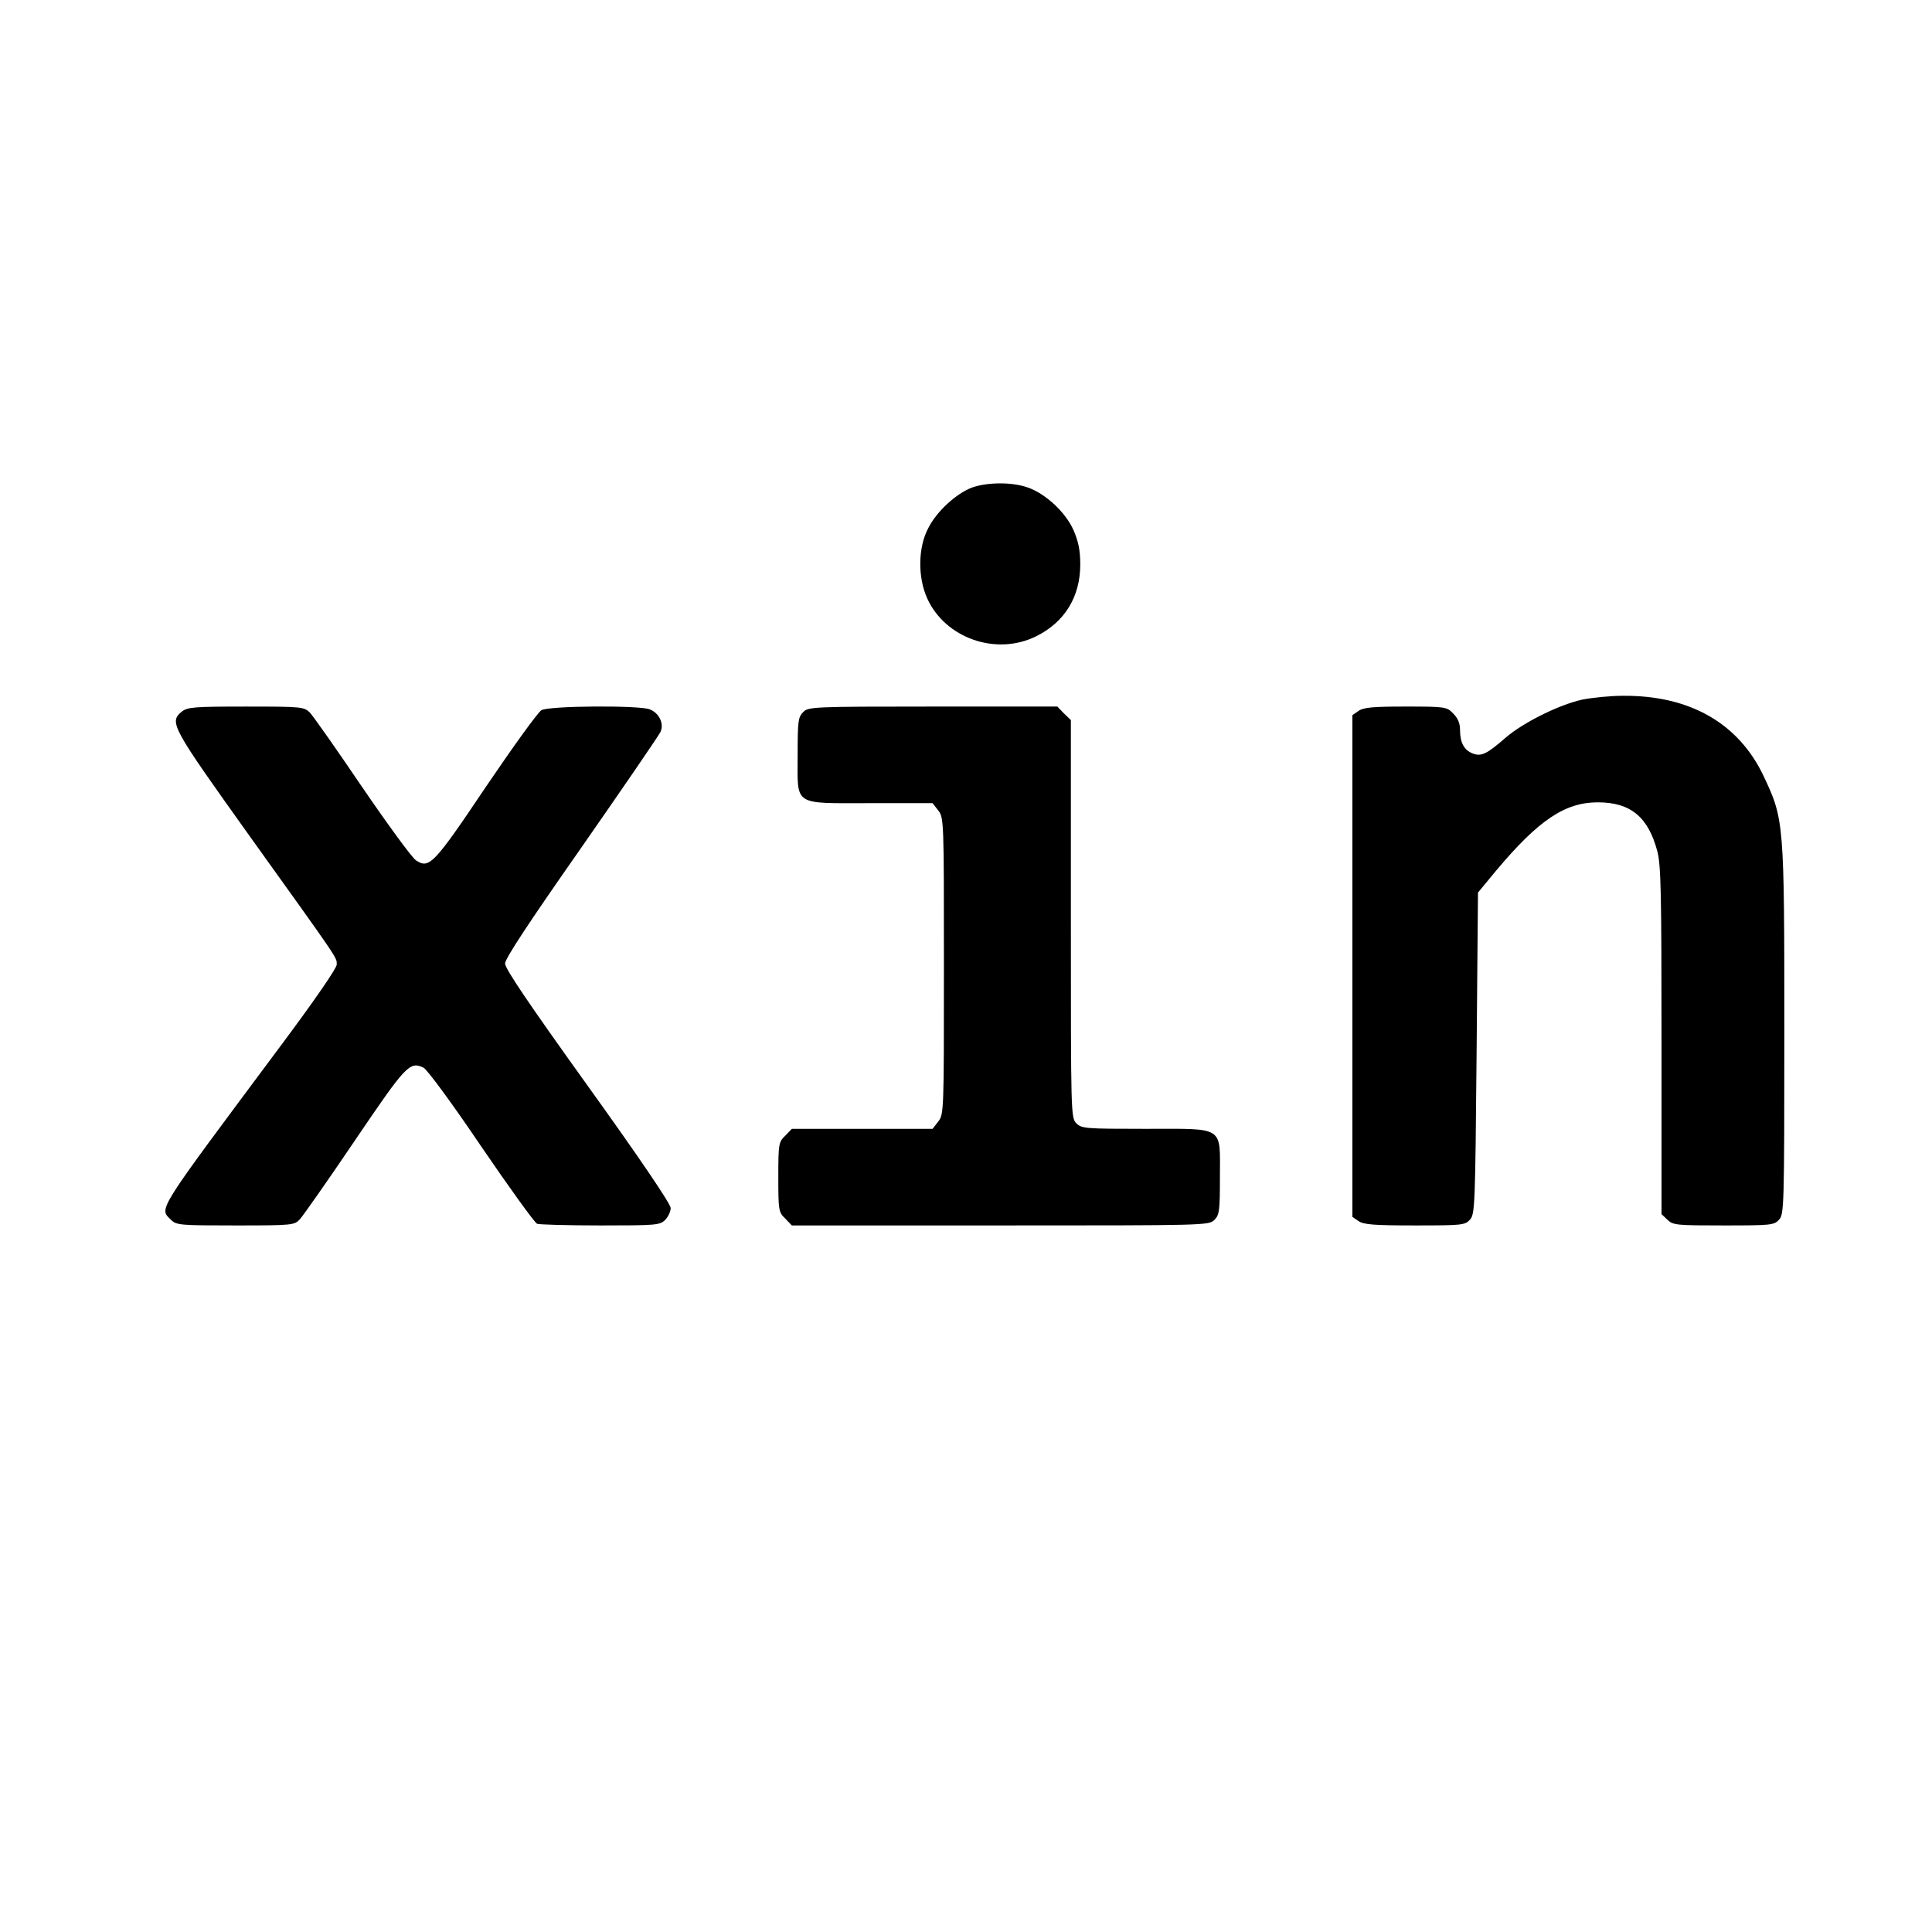 <?xml version="1.0" standalone="no"?>
<!DOCTYPE svg PUBLIC "-//W3C//DTD SVG 20010904//EN"
 "http://www.w3.org/TR/2001/REC-SVG-20010904/DTD/svg10.dtd">
<svg version="1.0" xmlns="http://www.w3.org/2000/svg"
 width="700pt" height="700pt" viewBox="0 0 700 700"
 preserveAspectRatio="xMidYMid meet">
<g transform="translate(0,700) scale(0.1,-0.1)"
fill="#000000" stroke="none">
<path d="M3523 5234 c-57 -21 -129 -86 -160 -148 -37 -70 -38 -177 -4 -253 65
-145 249 -210 394 -139 104 51 161 143 161 261 0 51 -7 84 -24 123 -28 65
-102 134 -167 156 -57 20 -144 19 -200 0z"/>
<path d="M5732 4465 c-85 -19 -215 -84 -277 -138 -68 -59 -88 -69 -119 -57
-31 12 -46 39 -46 85 0 25 -8 43 -25 60 -23 24 -28 25 -172 25 -118 0 -153 -3
-171 -16 l-22 -15 0 -909 0 -909 22 -15 c18 -13 56 -16 204 -16 171 0 182 1
200 21 18 20 19 49 24 603 l5 582 67 81 c152 181 248 246 367 246 119 0 183
-53 216 -178 13 -50 15 -153 15 -687 l0 -627 22 -21 c20 -19 34 -20 203 -20
172 0 183 1 201 21 18 20 19 46 19 688 0 752 -1 762 -75 919 -91 192 -268 293
-510 291 -47 0 -113 -7 -148 -14z"/>
<path d="M659 4422 c-47 -39 -39 -53 246 -452 329 -459 315 -438 315 -465 0
-13 -80 -129 -197 -286 -464 -623 -447 -595 -403 -639 19 -19 33 -20 233 -20
209 0 214 1 234 23 11 12 101 140 199 285 185 273 198 287 248 264 13 -6 103
-128 209 -285 103 -151 194 -277 203 -281 8 -3 112 -6 230 -6 201 0 215 1 234
20 11 11 20 31 20 43 0 15 -111 179 -300 442 -213 297 -300 425 -300 444 0 18
88 151 277 421 151 217 280 405 286 418 14 30 -5 69 -39 82 -38 15 -364 13
-392 -3 -12 -6 -102 -131 -201 -277 -190 -283 -206 -299 -254 -267 -14 9 -101
128 -194 264 -92 136 -178 258 -190 271 -22 21 -28 22 -231 22 -189 0 -212 -2
-233 -18z"/>
<path d="M2910 4420 c-18 -18 -20 -33 -20 -155 0 -188 -20 -175 264 -175 l225
0 20 -26 c21 -26 21 -36 21 -564 0 -528 0 -538 -21 -564 l-20 -26 -255 0 -255
0 -24 -25 c-24 -23 -25 -30 -25 -150 0 -120 1 -127 25 -150 l24 -25 756 0
c742 0 755 0 775 20 18 18 20 33 20 155 0 188 20 175 -270 175 -217 0 -231 1
-250 20 -20 20 -20 33 -20 740 l0 721 -25 24 -24 25 -451 0 c-437 0 -451 -1
-470 -20z"/>
</g>
</svg>
